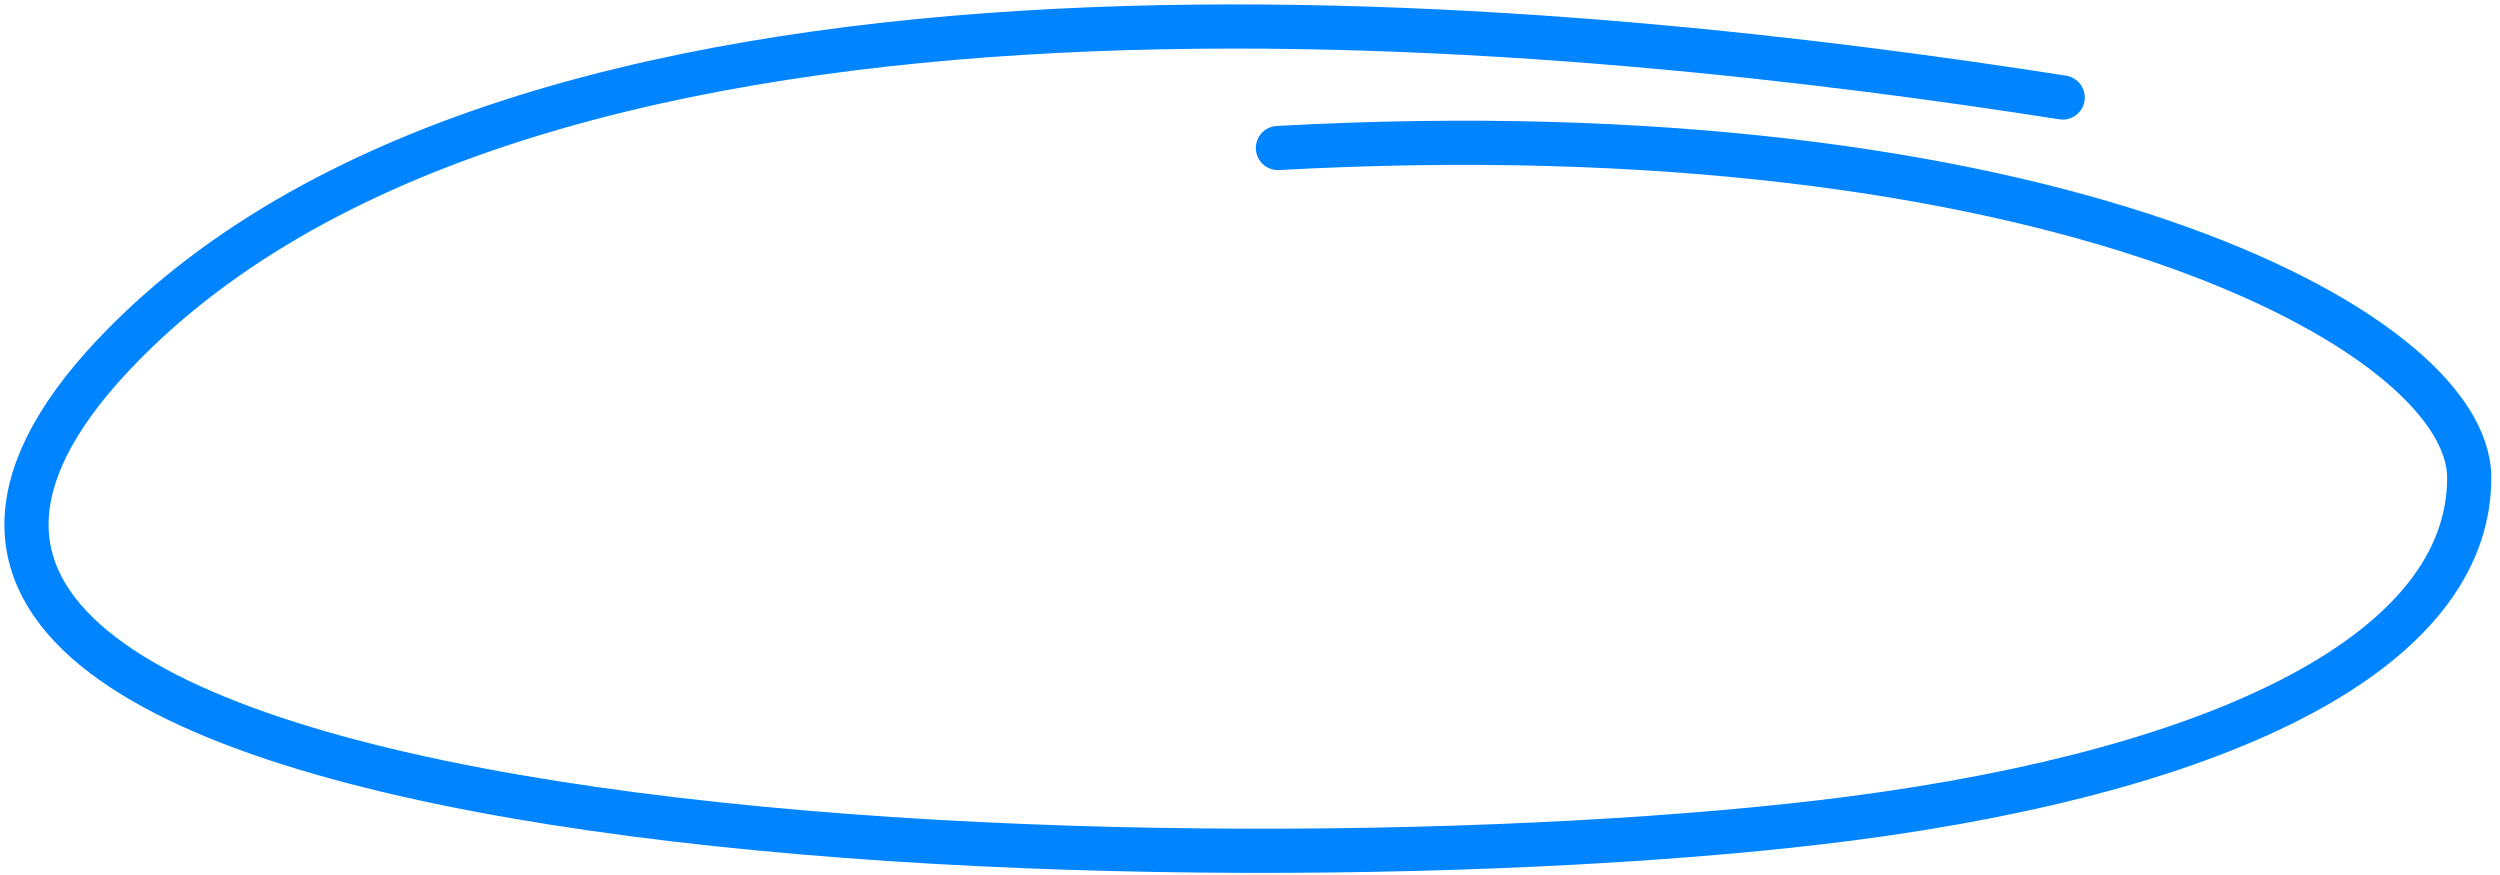 <svg width="283" height="99" viewBox="0 0 283 99" fill="none" xmlns="http://www.w3.org/2000/svg">
<path d="M233.496 11.036C181.38 2.879 65.099 -10.216 15.492 37.498C-46.517 97.14 138.849 101.871 209.565 92.646C251.877 87.126 279.515 73.621 279.515 54.081C279.515 37.259 231.522 11.976 144.66 16.755" stroke="#0084FF" stroke-width="5" stroke-linecap="round"/>
</svg>
